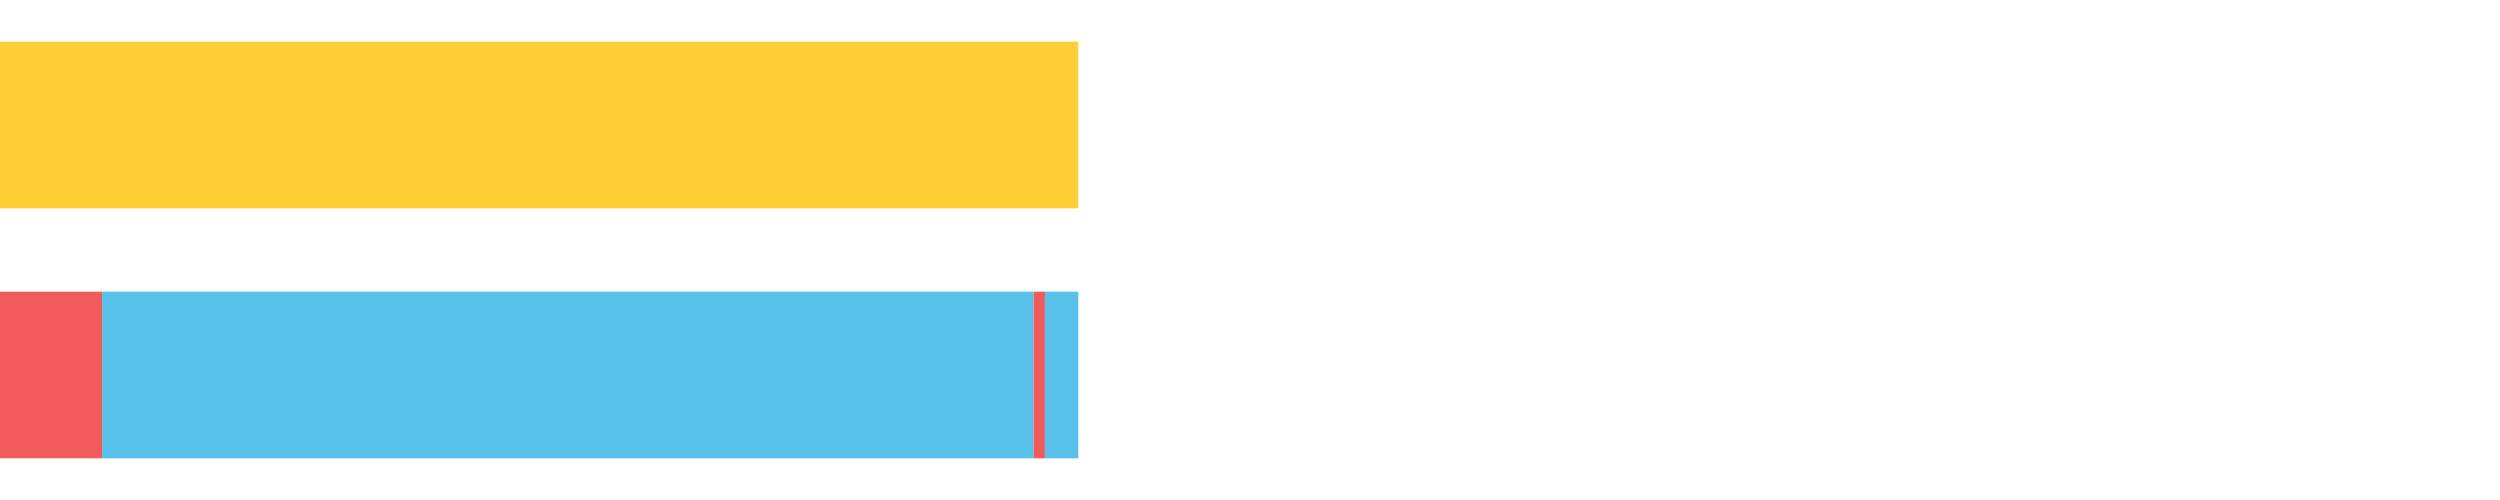 <?xml version="1.0" encoding="UTF-8"?>
<svg xmlns="http://www.w3.org/2000/svg" xmlns:xlink="http://www.w3.org/1999/xlink" width="1080pt" height="216pt" viewBox="0 0 1080 216" version="1.1">
<g><path style="stroke:none;fill-rule:nonzero;fill:#FFCE34;fill-opacity:1;" d="M 0.0 18 L 0.0 90 L 465.835 90 L 465.835 18 Z M 0.0 18"/><path style="stroke:none;fill-rule:nonzero;fill:#F15B5C;fill-opacity:1;" d="M 0.0 126 L 0.0 198 L 44.099 198 L 44.099 126 Z M 0.0 126"/><path style="stroke:none;fill-rule:nonzero;fill:#57C1E9;fill-opacity:1;" d="M 44.099 126 L 44.099 198 L 446.545 198 L 446.545 126 Z M 44.099 126"/><path style="stroke:none;fill-rule:nonzero;fill:#F15B5C;fill-opacity:1;" d="M 446.545 126 L 446.545 198 L 451.422 198 L 451.422 126 Z M 446.545 126"/><path style="stroke:none;fill-rule:nonzero;fill:#57C1E9;fill-opacity:1;" d="M 451.422 126 L 451.422 198 L 465.835 198 L 465.835 126 Z M 451.422 126"/></g>
</svg>